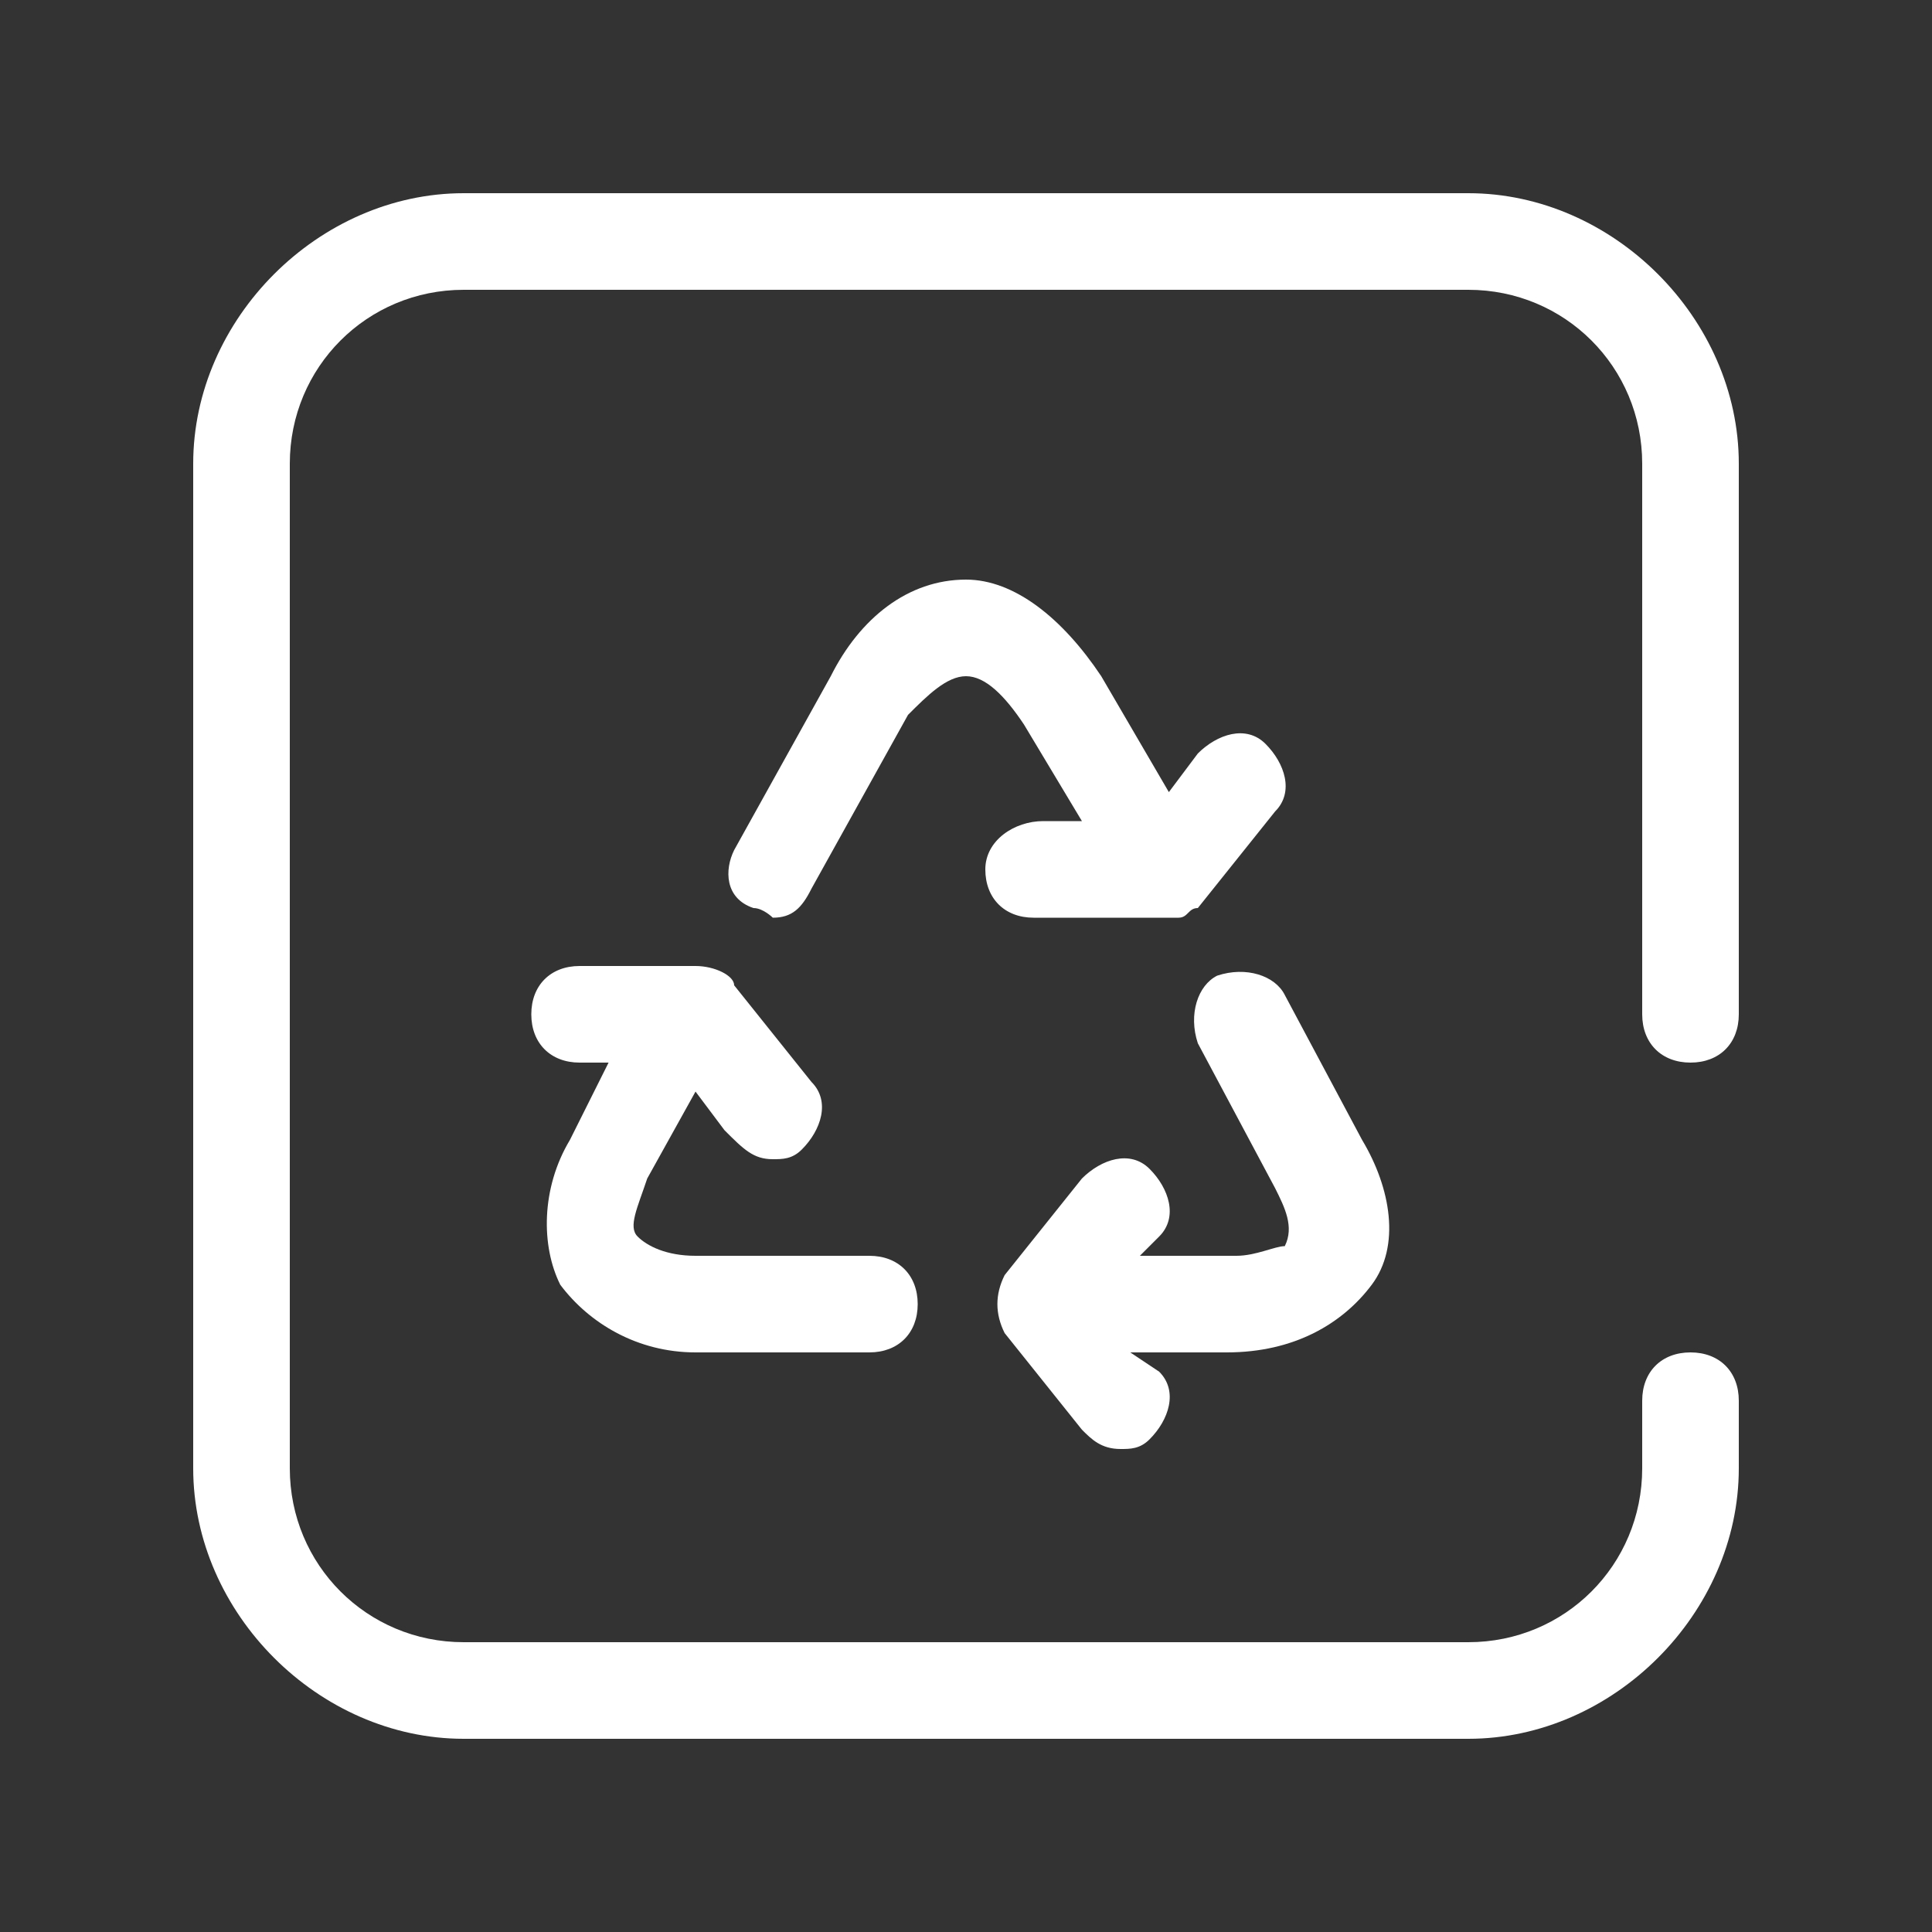 <?xml version="1.0" encoding="utf-8"?>
<!-- Generator: Adobe Illustrator 24.3.0, SVG Export Plug-In . SVG Version: 6.00 Build 0)  -->
<svg version="1.1" id="Capa_1" xmlns="http://www.w3.org/2000/svg" xmlns:xlink="http://www.w3.org/1999/xlink" x="0px" y="0px"
	 viewBox="0 0 20 20" style="enable-background:new 0 0 20 20;" xml:space="preserve">
<rect x="0" y="0" width="20" height="20" fill="#333333" stroke="none"/>
<style type="text/css">
	.st0{fill:#FFFFFF;}
</style>
<g>
	<path class="st0" d="M17.5,11c0.3,0,0.5-0.2,0.5-0.5V4.8C18,3.3,16.7,2,15.2,2H4.8C3.3,2,2,3.3,2,4.8v10.4C2,16.7,3.3,18,4.8,18
		h10.4c1.5,0,2.8-1.3,2.8-2.8v-0.7c0-0.3-0.2-0.5-0.5-0.5S17,14.2,17,14.5v0.7c0,1-0.8,1.8-1.8,1.8H4.8c-1,0-1.8-0.8-1.8-1.8V4.8
		C3,3.8,3.8,3,4.8,3h10.4c1,0,1.8,0.8,1.8,1.8v5.7C17,10.8,17.2,11,17.5,11z"/>
	<path class="st0" d="M14.2,13.3c0.3-0.4,0.2-1-0.1-1.5l-0.8-1.5c-0.1-0.2-0.4-0.3-0.7-0.2c-0.2,0.1-0.3,0.4-0.2,0.7l0.8,1.5
		c0.1,0.2,0.2,0.4,0.1,0.6C13.2,12.9,13,13,12.8,13h-1l0.2-0.2c0.2-0.2,0.1-0.5-0.1-0.7c-0.2-0.2-0.5-0.1-0.7,0.1l-0.8,1
		c-0.1,0.2-0.1,0.4,0,0.6l0.8,1c0.1,0.1,0.2,0.2,0.4,0.2c0.1,0,0.2,0,0.3-0.1c0.2-0.2,0.3-0.5,0.1-0.7L11.7,14h1
		C13.4,14,13.9,13.7,14.2,13.3z"/>
	<path class="st0" d="M5.8,13.3C6.1,13.7,6.6,14,7.2,14H9c0.3,0,0.5-0.2,0.5-0.5S9.3,13,9,13H7.2c-0.3,0-0.5-0.1-0.6-0.2
		c-0.1-0.1,0-0.3,0.1-0.6l0.5-0.9l0.3,0.4C7.7,11.9,7.8,12,8,12c0.1,0,0.2,0,0.3-0.1c0.2-0.2,0.3-0.5,0.1-0.7l-0.8-1
		C7.6,10.1,7.4,10,7.2,10H6c-0.3,0-0.5,0.2-0.5,0.5S5.7,11,6,11h0.3l-0.4,0.8C5.6,12.3,5.6,12.9,5.8,13.3z"/>
	<path class="st0" d="M10.2,9c0,0.3,0.2,0.5,0.5,0.5H12c0,0,0,0,0,0c0,0,0.1,0,0.1,0c0,0,0,0,0.1,0c0,0,0,0,0,0
		c0.1,0,0.1-0.1,0.2-0.1c0,0,0,0,0,0l0.8-1c0.2-0.2,0.1-0.5-0.1-0.7c-0.2-0.2-0.5-0.1-0.7,0.1l-0.3,0.4L11.4,7c-0.4-0.6-0.9-1-1.4-1
		c0,0,0,0,0,0C9.4,6,8.9,6.4,8.6,7l-1,1.8C7.5,9,7.5,9.3,7.8,9.4c0.1,0,0.2,0.1,0.2,0.1c0.2,0,0.3-0.1,0.4-0.3l1-1.8
		C9.6,7.2,9.8,7,10,7c0,0,0,0,0,0c0.2,0,0.4,0.2,0.6,0.5l0.6,1h-0.4C10.5,8.5,10.2,8.7,10.2,9z"/>
</g>
</svg>
